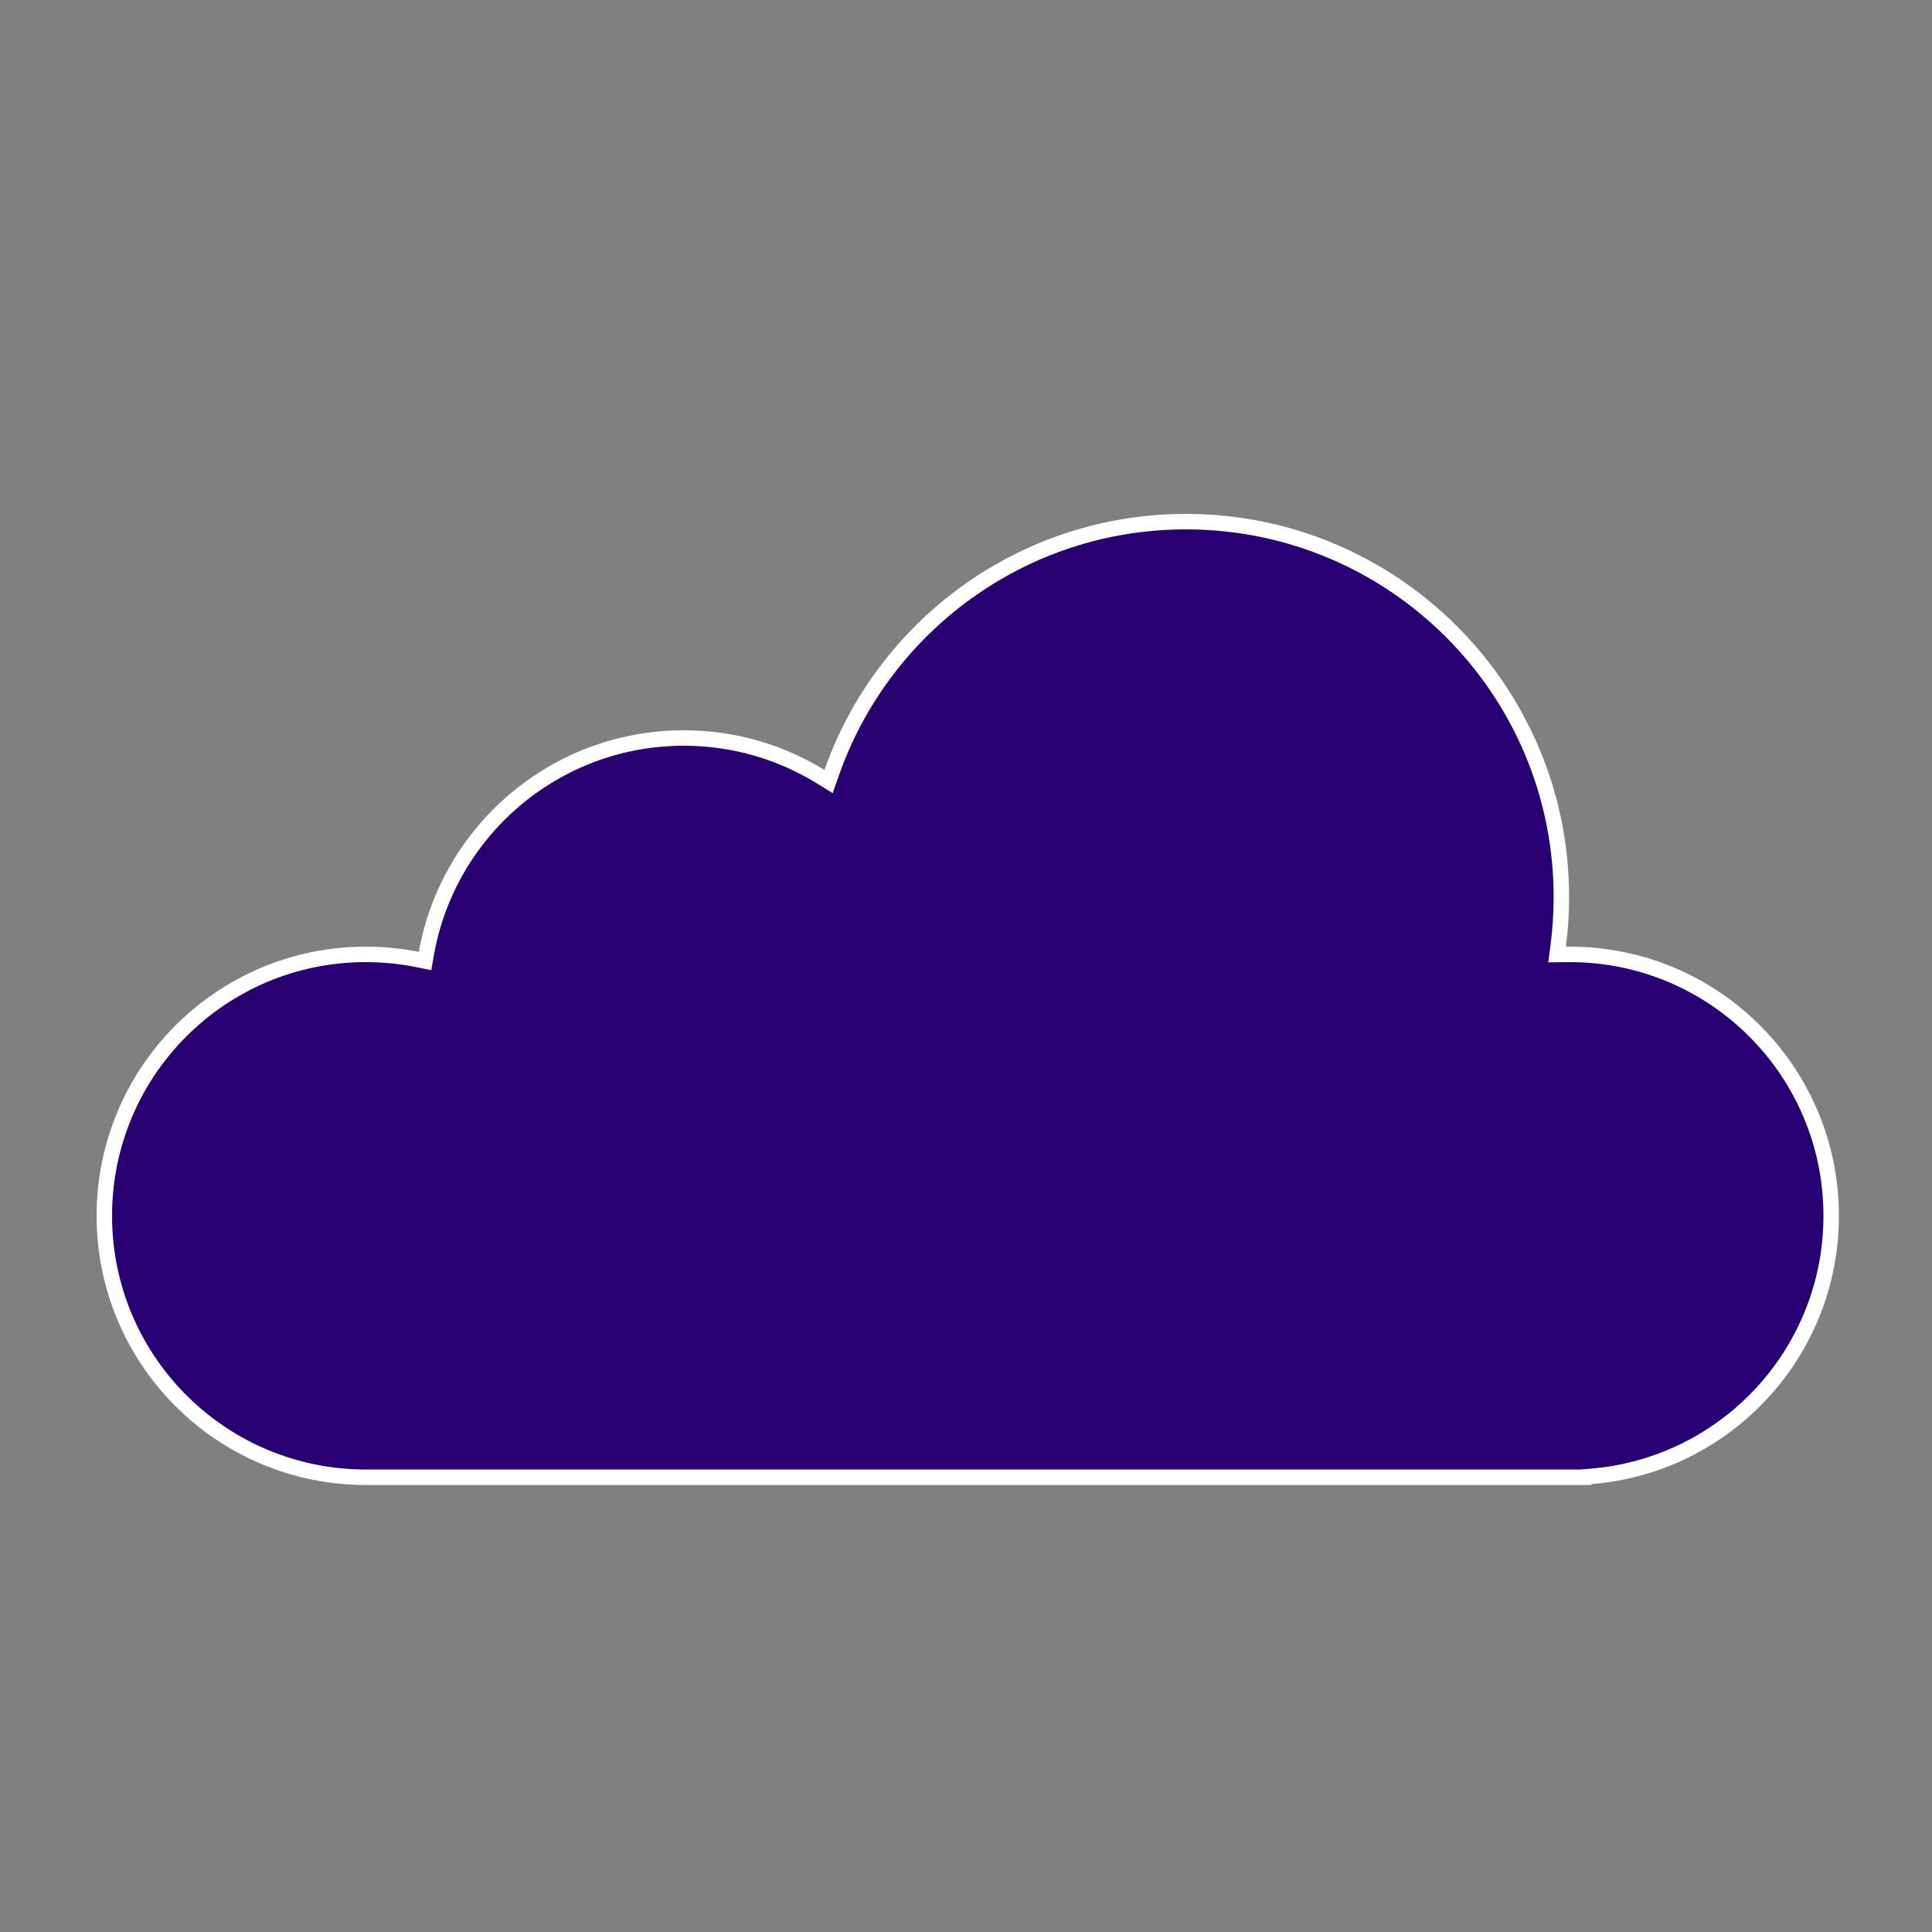 <svg width="500" height="500" viewBox="0 0 500 500" fill="none" xmlns="http://www.w3.org/2000/svg">
<rect x="0" y="0" width="500" height="500" fill="#808080" stroke="none"/>
<path d="M306.934 135C360.587 135 404.081 178.494 404.081 232.147C404.081 236.417 403.806 240.621 403.272 244.743L402.976 247.032L405.284 247C405.606 246.995 405.929 246.993 406.252 246.993C443.618 246.993 473.909 277.285 473.909 314.651C473.909 350.197 446.496 379.343 411.658 382.096L409.815 382.241V382.309H93.816L92.958 382.287C56.378 381.385 27 351.449 27 314.651C27 277.285 57.291 246.993 94.657 246.993C99.226 246.993 103.687 247.445 107.999 248.308L110.002 248.709L110.36 246.698C116.005 215.035 143.68 190.997 176.965 190.997C189.929 190.997 202.037 194.642 212.325 200.961L214.437 202.258L215.259 199.92C228.552 162.105 264.58 135 306.934 135Z" fill="#280074" stroke="white" stroke-width="4"/>
</svg>
